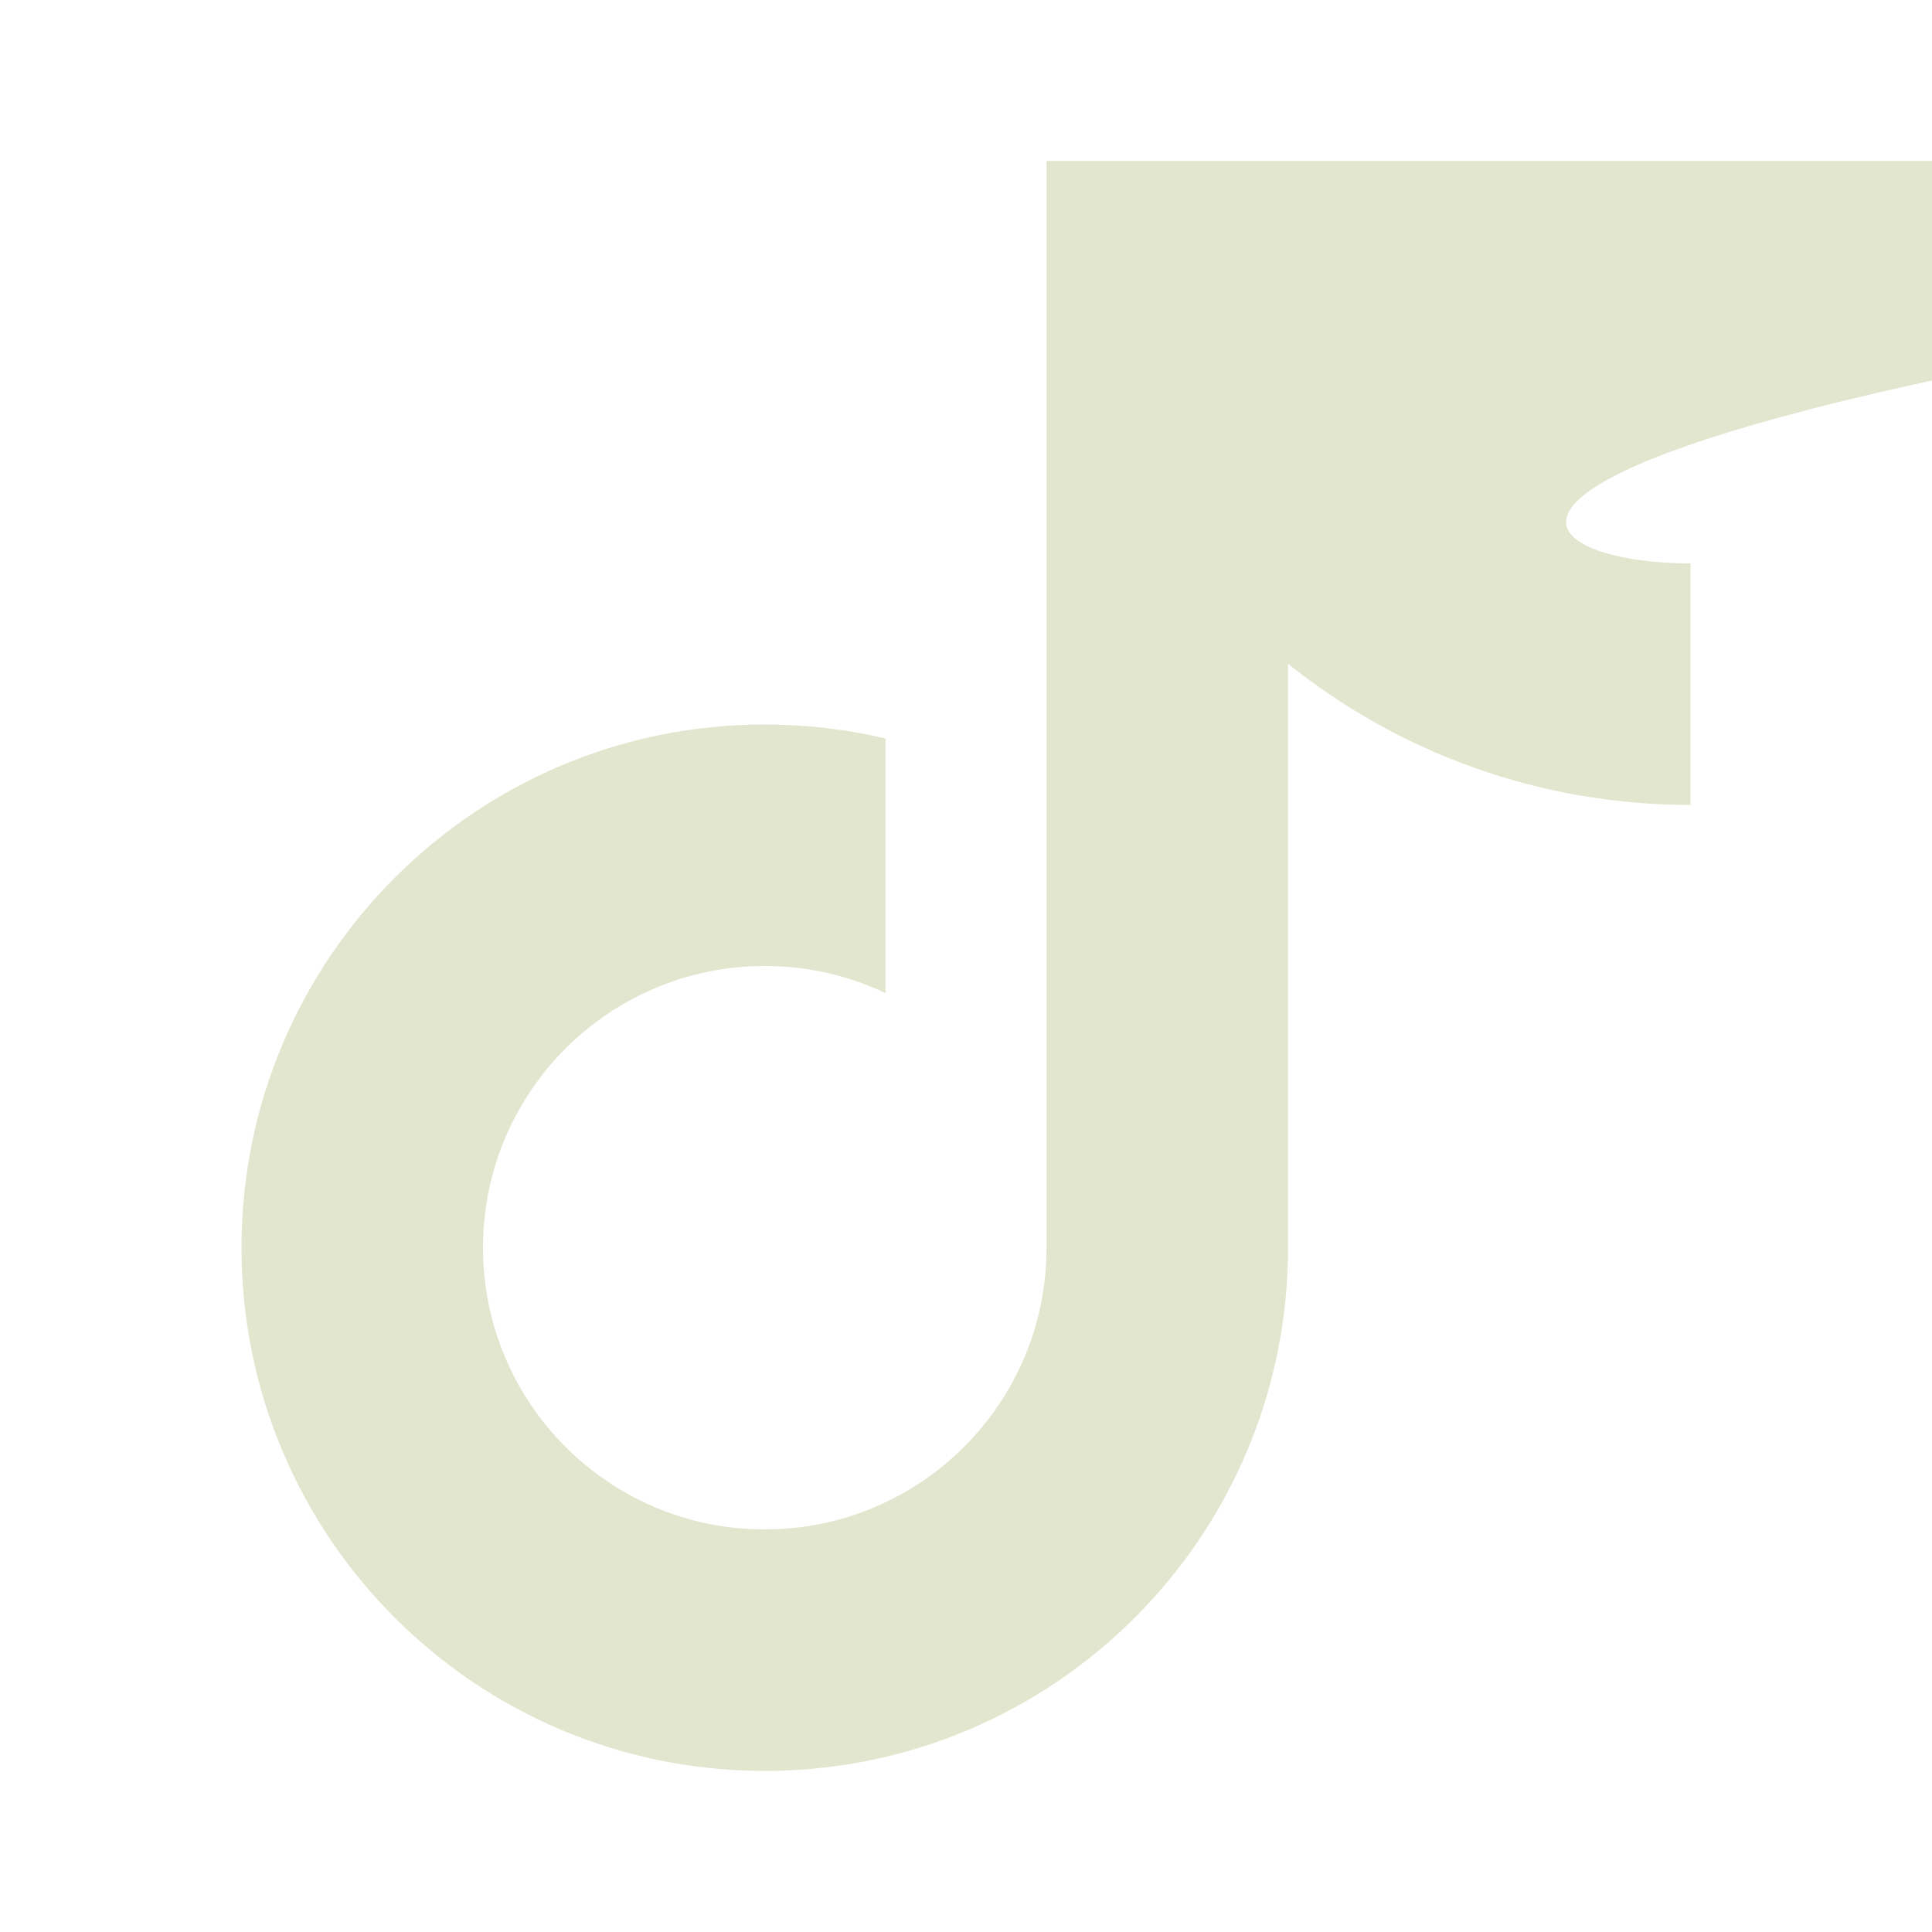 <svg width="16" height="16" viewBox="0 0 16 16" fill="none" xmlns="http://www.w3.org/2000/svg">
<path d="M10.667 5.497V10.333C10.667 12.726 8.727 14.666 6.333 14.666C3.94 14.666 2 12.726 2 10.333C2 7.94 3.94 6 6.333 6C6.678 6 7.012 6.04 7.333 6.116V8.224C7.03 8.08 6.691 8 6.333 8C5.045 8 4 9.044 4 10.333C4 11.622 5.045 12.666 6.333 12.666C7.622 12.666 8.667 11.622 8.667 10.333V1.333h20.667C10.667 3.174 12.159 4.666 14 4.666V6.666C12.739 6.666 11.58 6.229 10.667 5.497Z" fill="#E2E6CE"/>
</svg>
